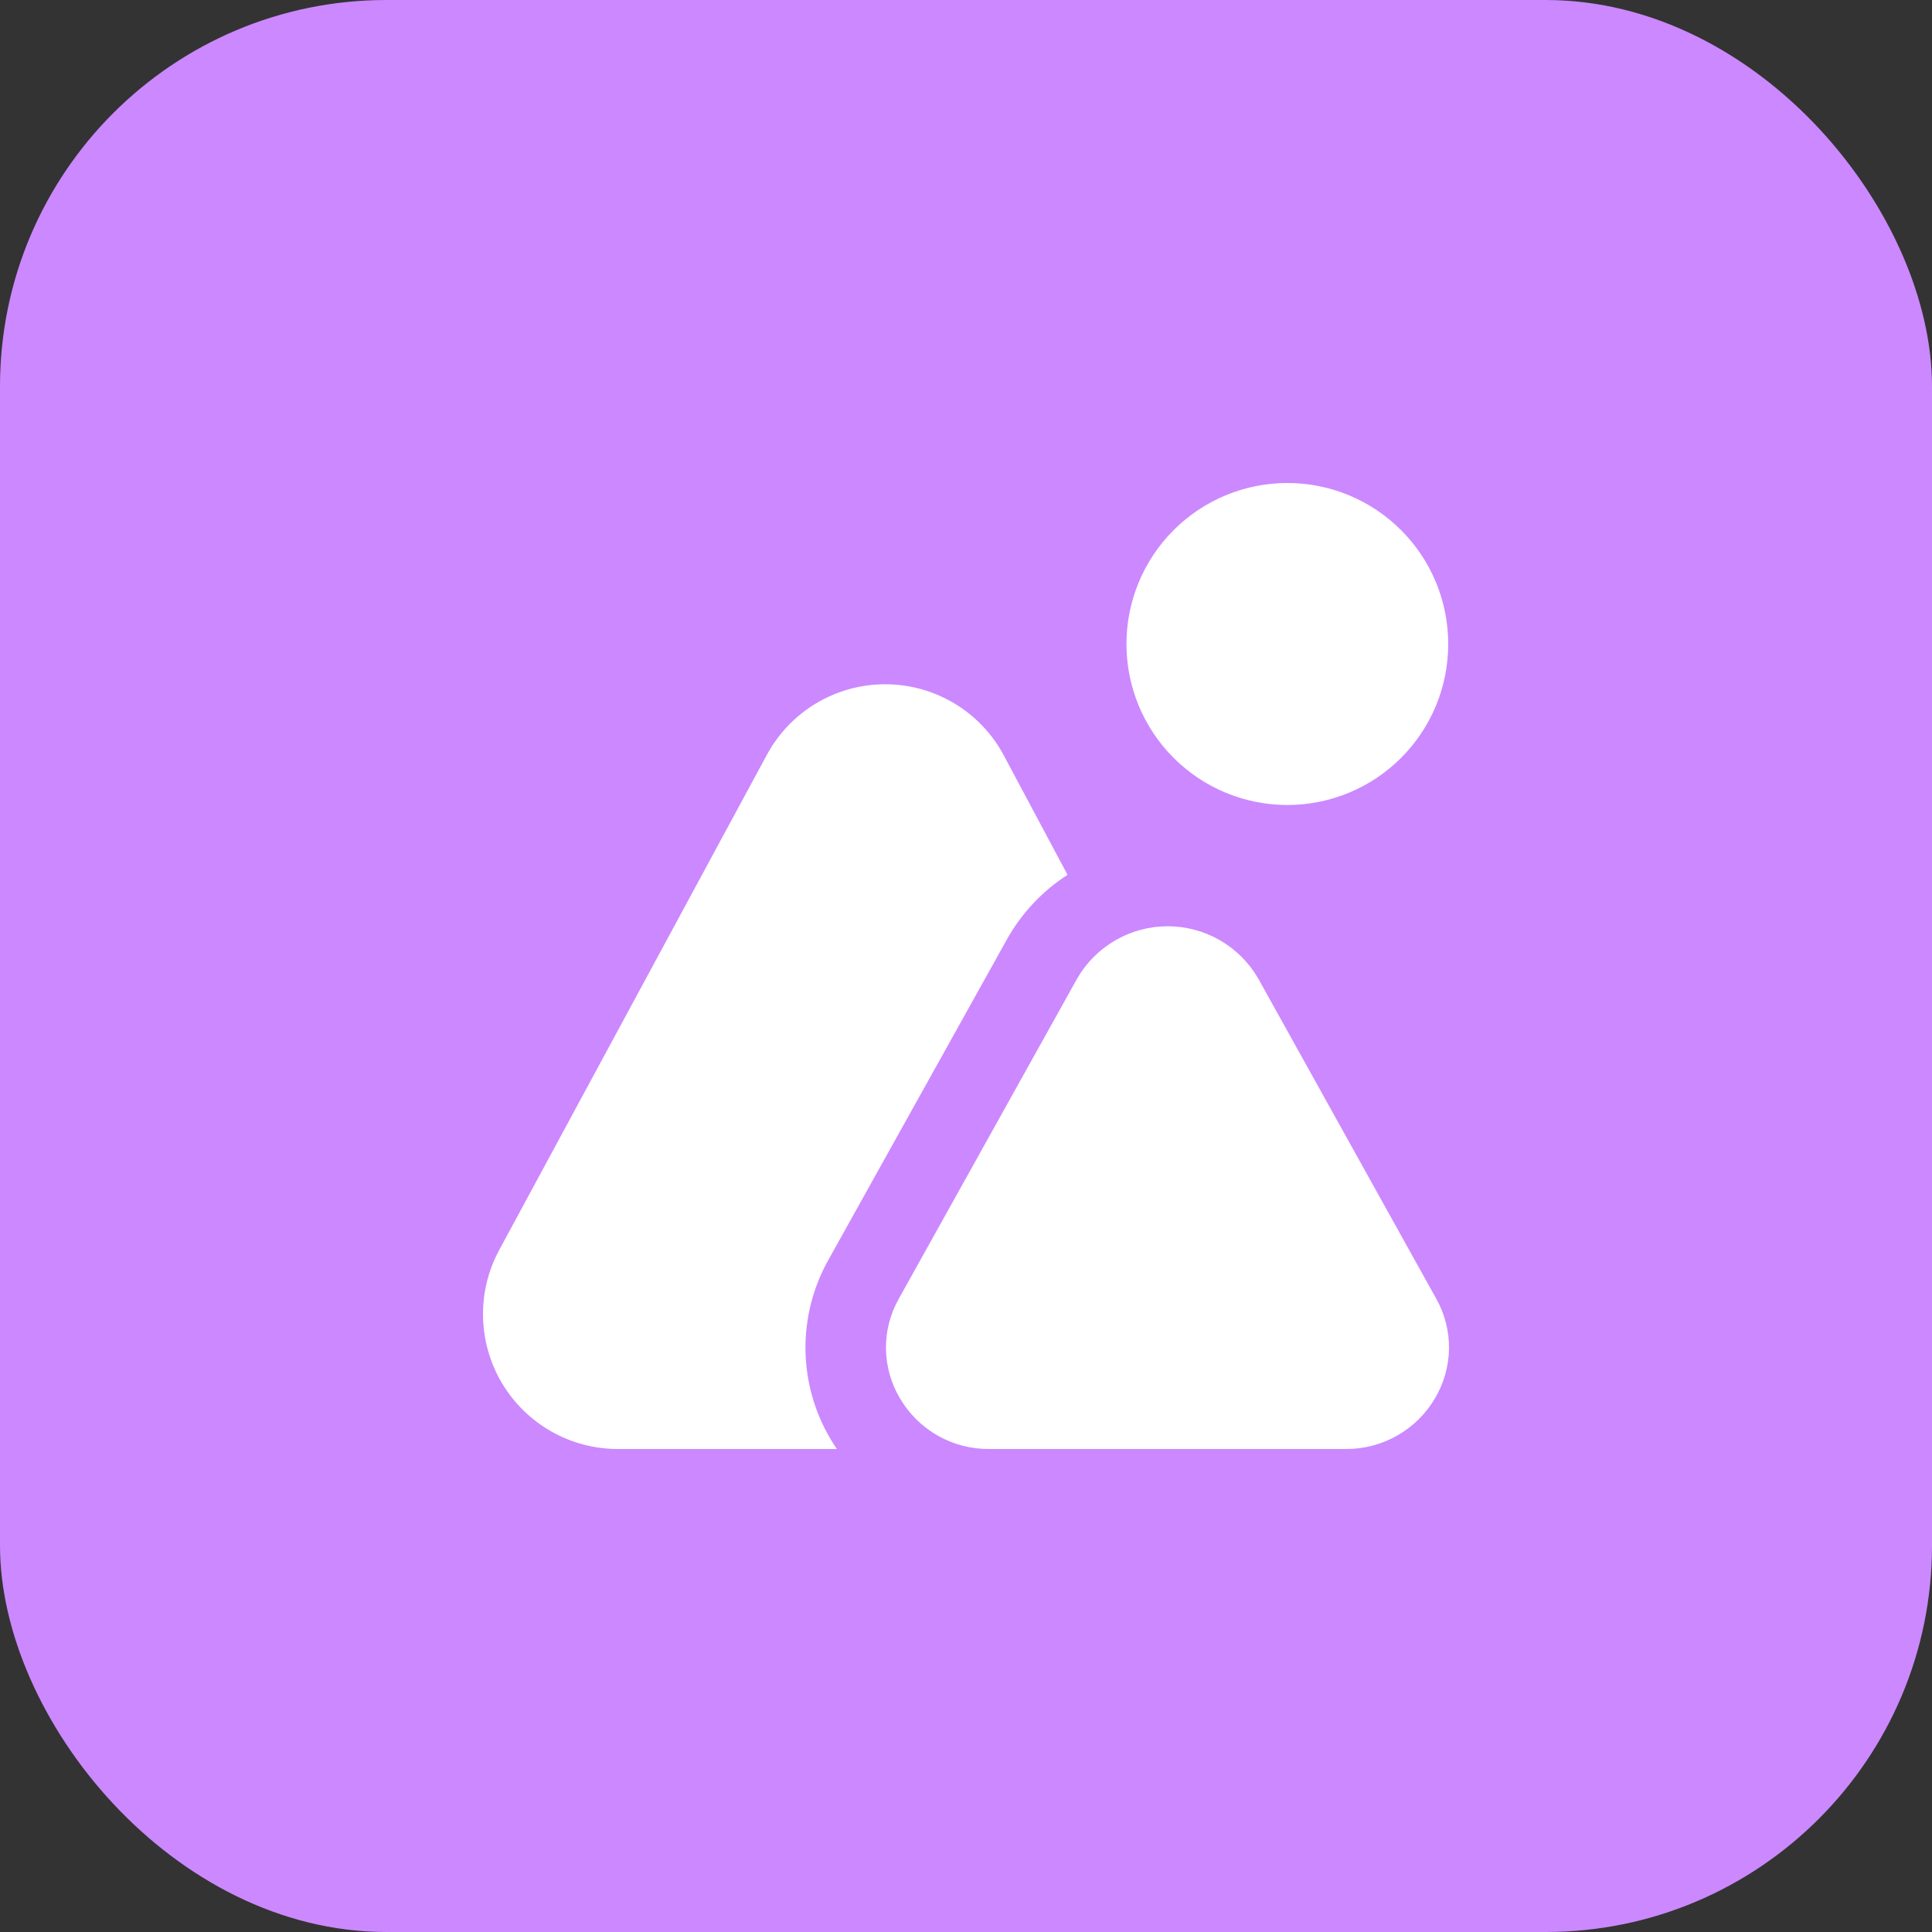 <svg width="80" height="80" viewBox="0 0 80 80" fill="none" xmlns="http://www.w3.org/2000/svg">
<rect x="0" y="0" width="80" height="80" fill="#333333" stroke="none"/>
<rect width="80" height="80" rx="16" fill="#CC88FF"/>
<path d="M53.306 33.333C51.539 33.333 49.845 32.631 48.596 31.381C47.346 30.13 46.644 28.435 46.644 26.667C46.644 24.898 47.346 23.203 48.596 21.953C49.845 20.702 51.539 20 53.306 20C55.073 20 56.768 20.702 58.017 21.953C59.267 23.203 59.968 24.898 59.968 26.667C59.968 28.435 59.267 30.13 58.017 31.381C56.768 32.631 55.073 33.333 53.306 33.333ZM55.725 60H40.963C40.216 60.006 39.481 59.816 38.832 59.447C38.182 59.078 37.641 58.545 37.264 57.9C36.894 57.279 36.695 56.57 36.686 55.847C36.678 55.124 36.86 54.411 37.216 53.782L44.604 40.517C44.984 39.859 45.531 39.313 46.189 38.934C46.846 38.554 47.592 38.355 48.351 38.355C49.111 38.355 49.856 38.554 50.514 38.934C51.172 39.313 51.718 39.859 52.099 40.517L59.469 53.772C59.825 54.402 60.008 55.116 60 55.84C59.991 56.565 59.792 57.274 59.422 57.897C59.045 58.541 58.505 59.075 57.855 59.444C57.206 59.814 56.471 60.005 55.725 60ZM34.392 59.59C33.727 58.469 33.369 57.193 33.353 55.89C33.338 54.587 33.666 53.303 34.304 52.166L41.694 38.9C42.298 37.815 43.16 36.896 44.204 36.225L41.554 31.258C41.077 30.374 40.37 29.635 39.507 29.12C38.644 28.605 37.658 28.333 36.654 28.333C35.649 28.333 34.663 28.605 33.8 29.12C32.937 29.635 32.23 30.374 31.753 31.258L20.672 51.758C20.212 52.608 19.981 53.564 20.001 54.53C20.021 55.496 20.291 56.441 20.785 57.272C21.28 58.102 21.981 58.791 22.82 59.269C23.66 59.747 24.609 59.999 25.575 60H34.652C34.561 59.867 34.474 59.73 34.392 59.59Z" fill="white"/>
</svg>
